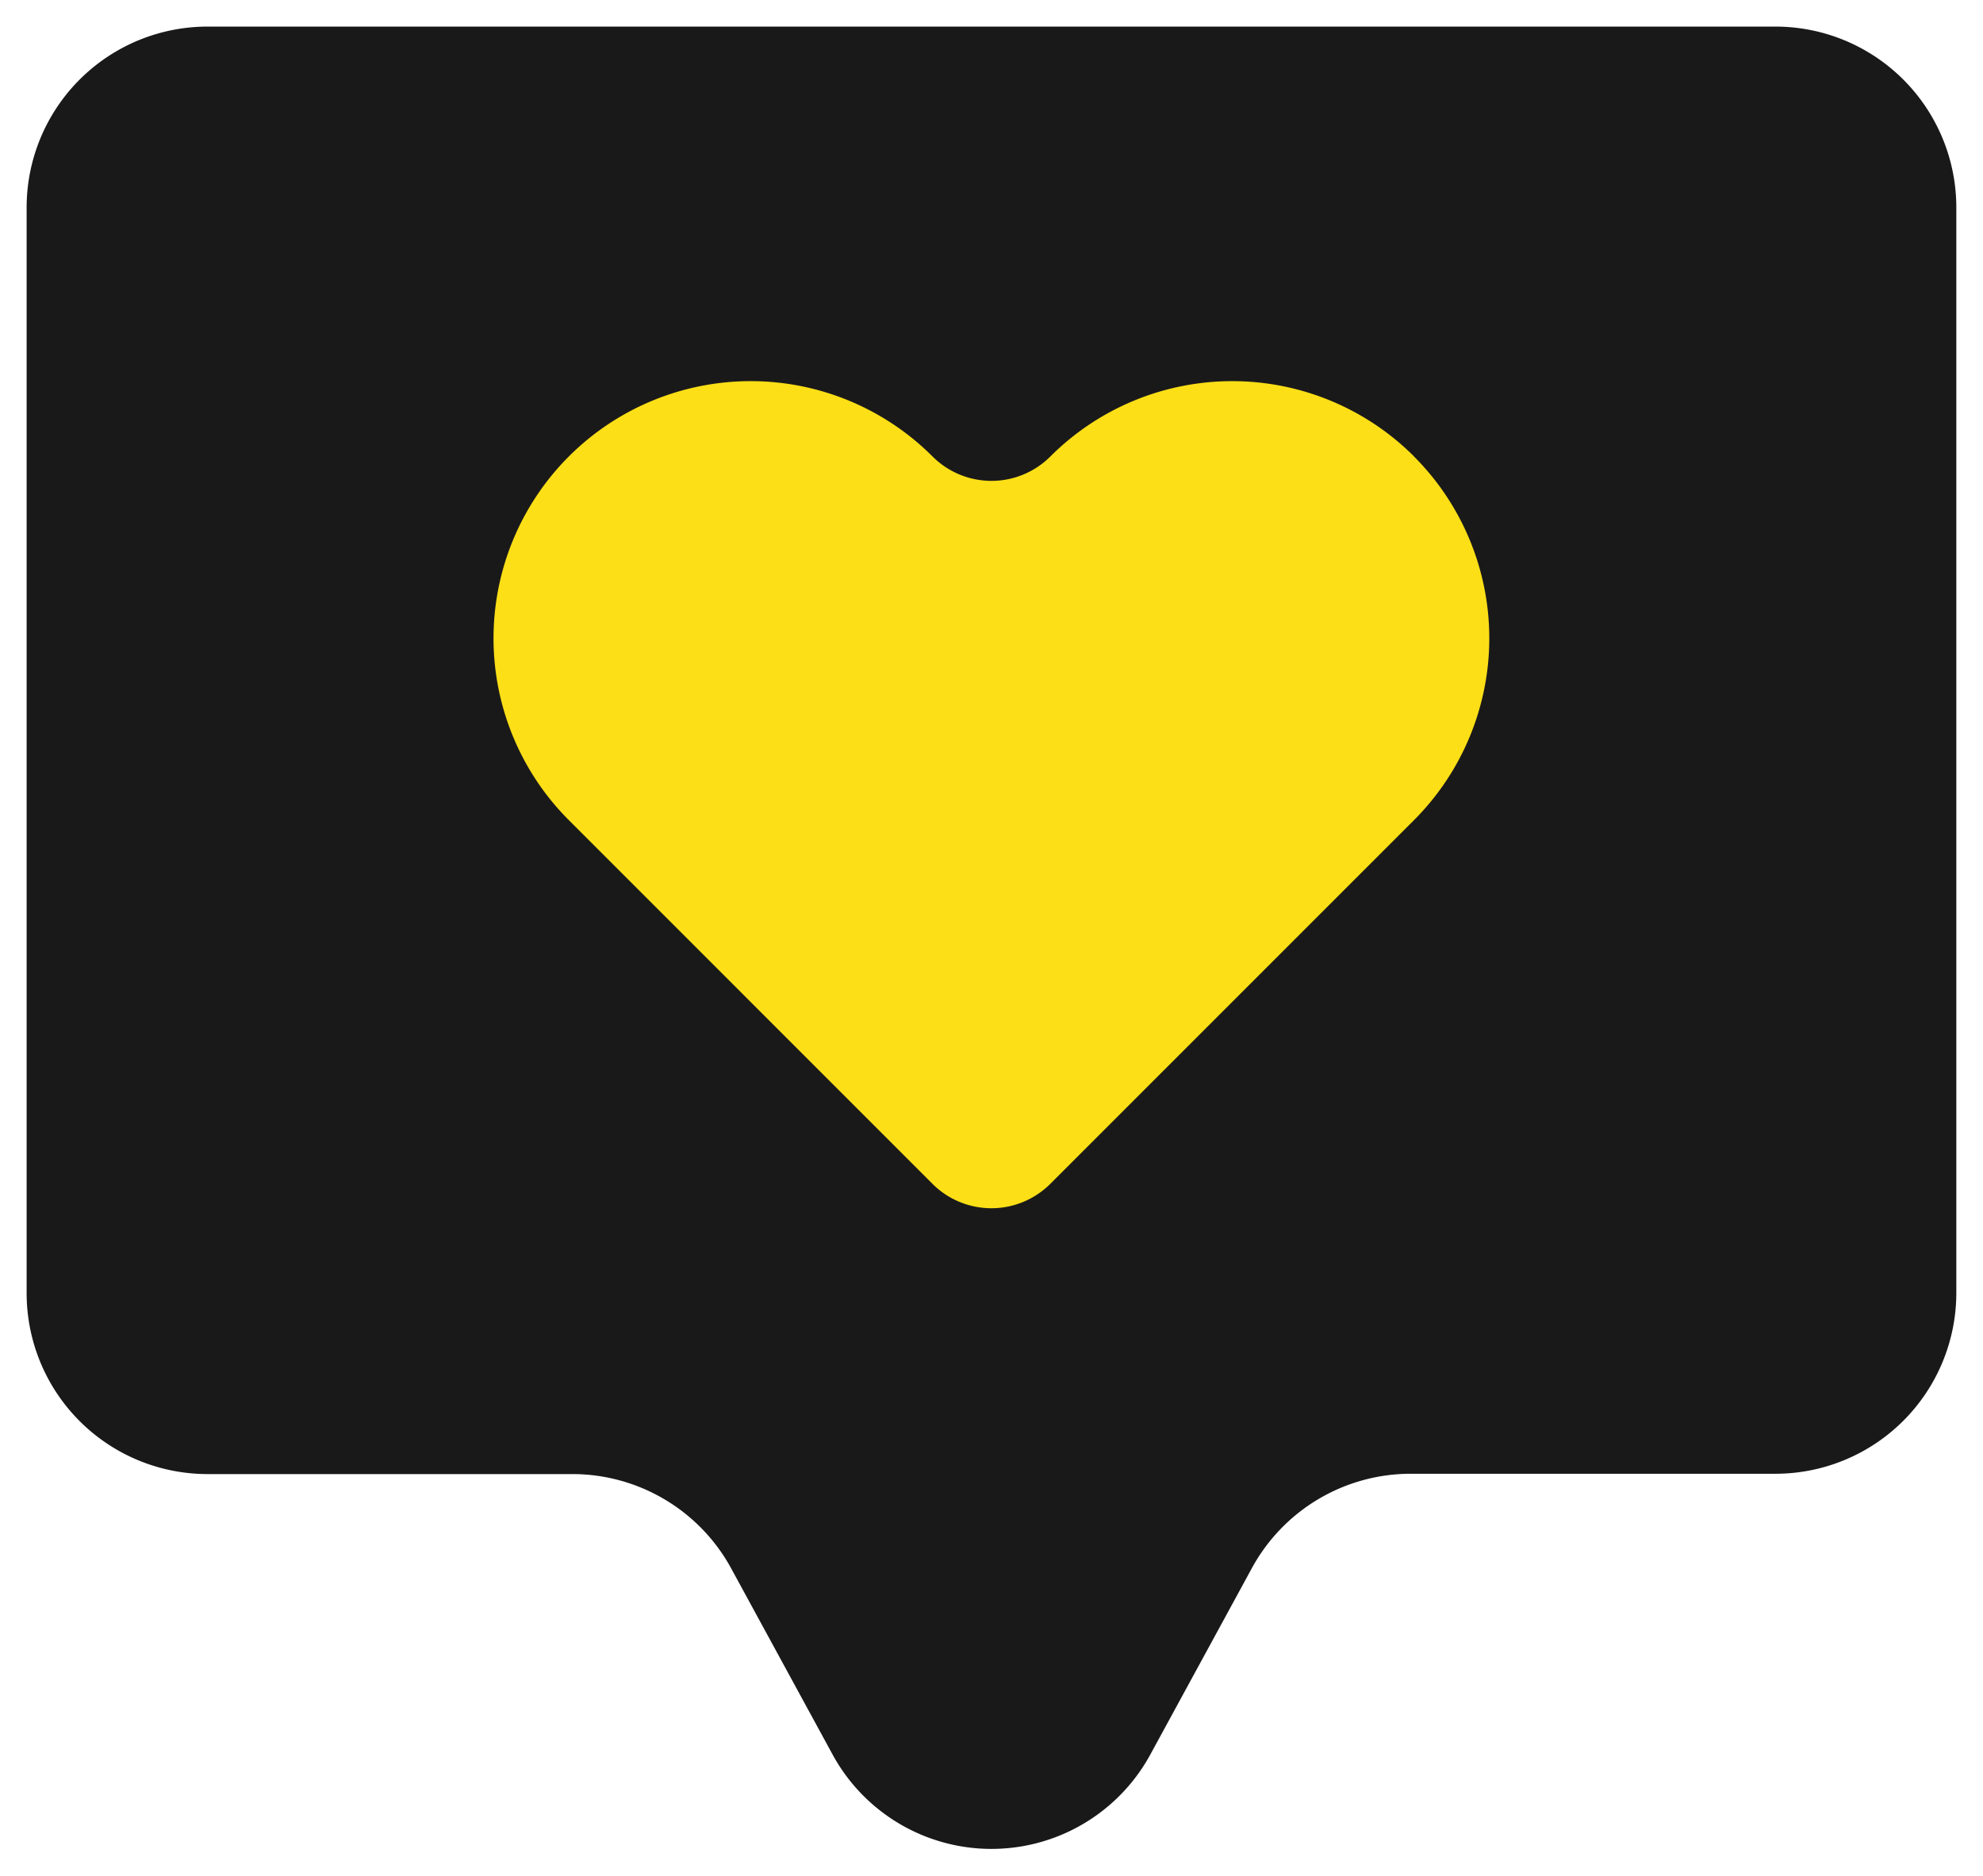<svg id="icon_chat" xmlns="http://www.w3.org/2000/svg" xmlns:xlink="http://www.w3.org/1999/xlink" width="43.997" height="41.617" viewBox="0 0 43.997 41.617">
  <defs>
    <clipPath id="clip-path">
      <rect id="Rectangle_180" data-name="Rectangle 180" width="43.996" height="41.617" fill="none"/>
    </clipPath>
  </defs>
  <g id="Group_148" data-name="Group 148" clip-path="url(#clip-path)">
    <path id="Path_1251" data-name="Path 1251" d="M43.8,5H9.014A4.014,4.014,0,0,0,5,9.015V33.1a4.014,4.014,0,0,0,4.014,4.014H17.1A4.014,4.014,0,0,1,20.628,39.2l2.254,4.137a4.014,4.014,0,0,0,7.049,0L32.185,39.2a4.014,4.014,0,0,1,3.525-2.093H43.8A4.014,4.014,0,0,0,47.814,33.1V9.015A4.014,4.014,0,0,0,43.8,5" transform="translate(-4.409 -4.41)" fill="#1a1919"/>
    <path id="Path_1252" data-name="Path 1252" d="M43.8,5H9.014A4.014,4.014,0,0,0,5,9.015V33.1a4.014,4.014,0,0,0,4.014,4.014H17.1A4.014,4.014,0,0,1,20.628,39.2l2.254,4.137a4.014,4.014,0,0,0,7.049,0L32.185,39.2a4.014,4.014,0,0,1,3.525-2.093H43.8A4.014,4.014,0,0,0,47.814,33.1V9.015A4.014,4.014,0,0,0,43.8,5Z" transform="translate(-4.409 -4.41)" fill="none"/>
    <path id="Path_1253" data-name="Path 1253" d="M113.034,73.18a5.706,5.706,0,0,0-8.069,0,1.849,1.849,0,0,1-2.615,0,5.705,5.705,0,0,0-8.069,8.069l1.307,1.307,6.761,6.762a1.849,1.849,0,0,0,2.614,0l6.762-6.762,1.307-1.307a5.706,5.706,0,0,0,0-8.069" transform="translate(-81.66 -63.053)" fill="#fcdf16"/>
  </g>
</svg>
